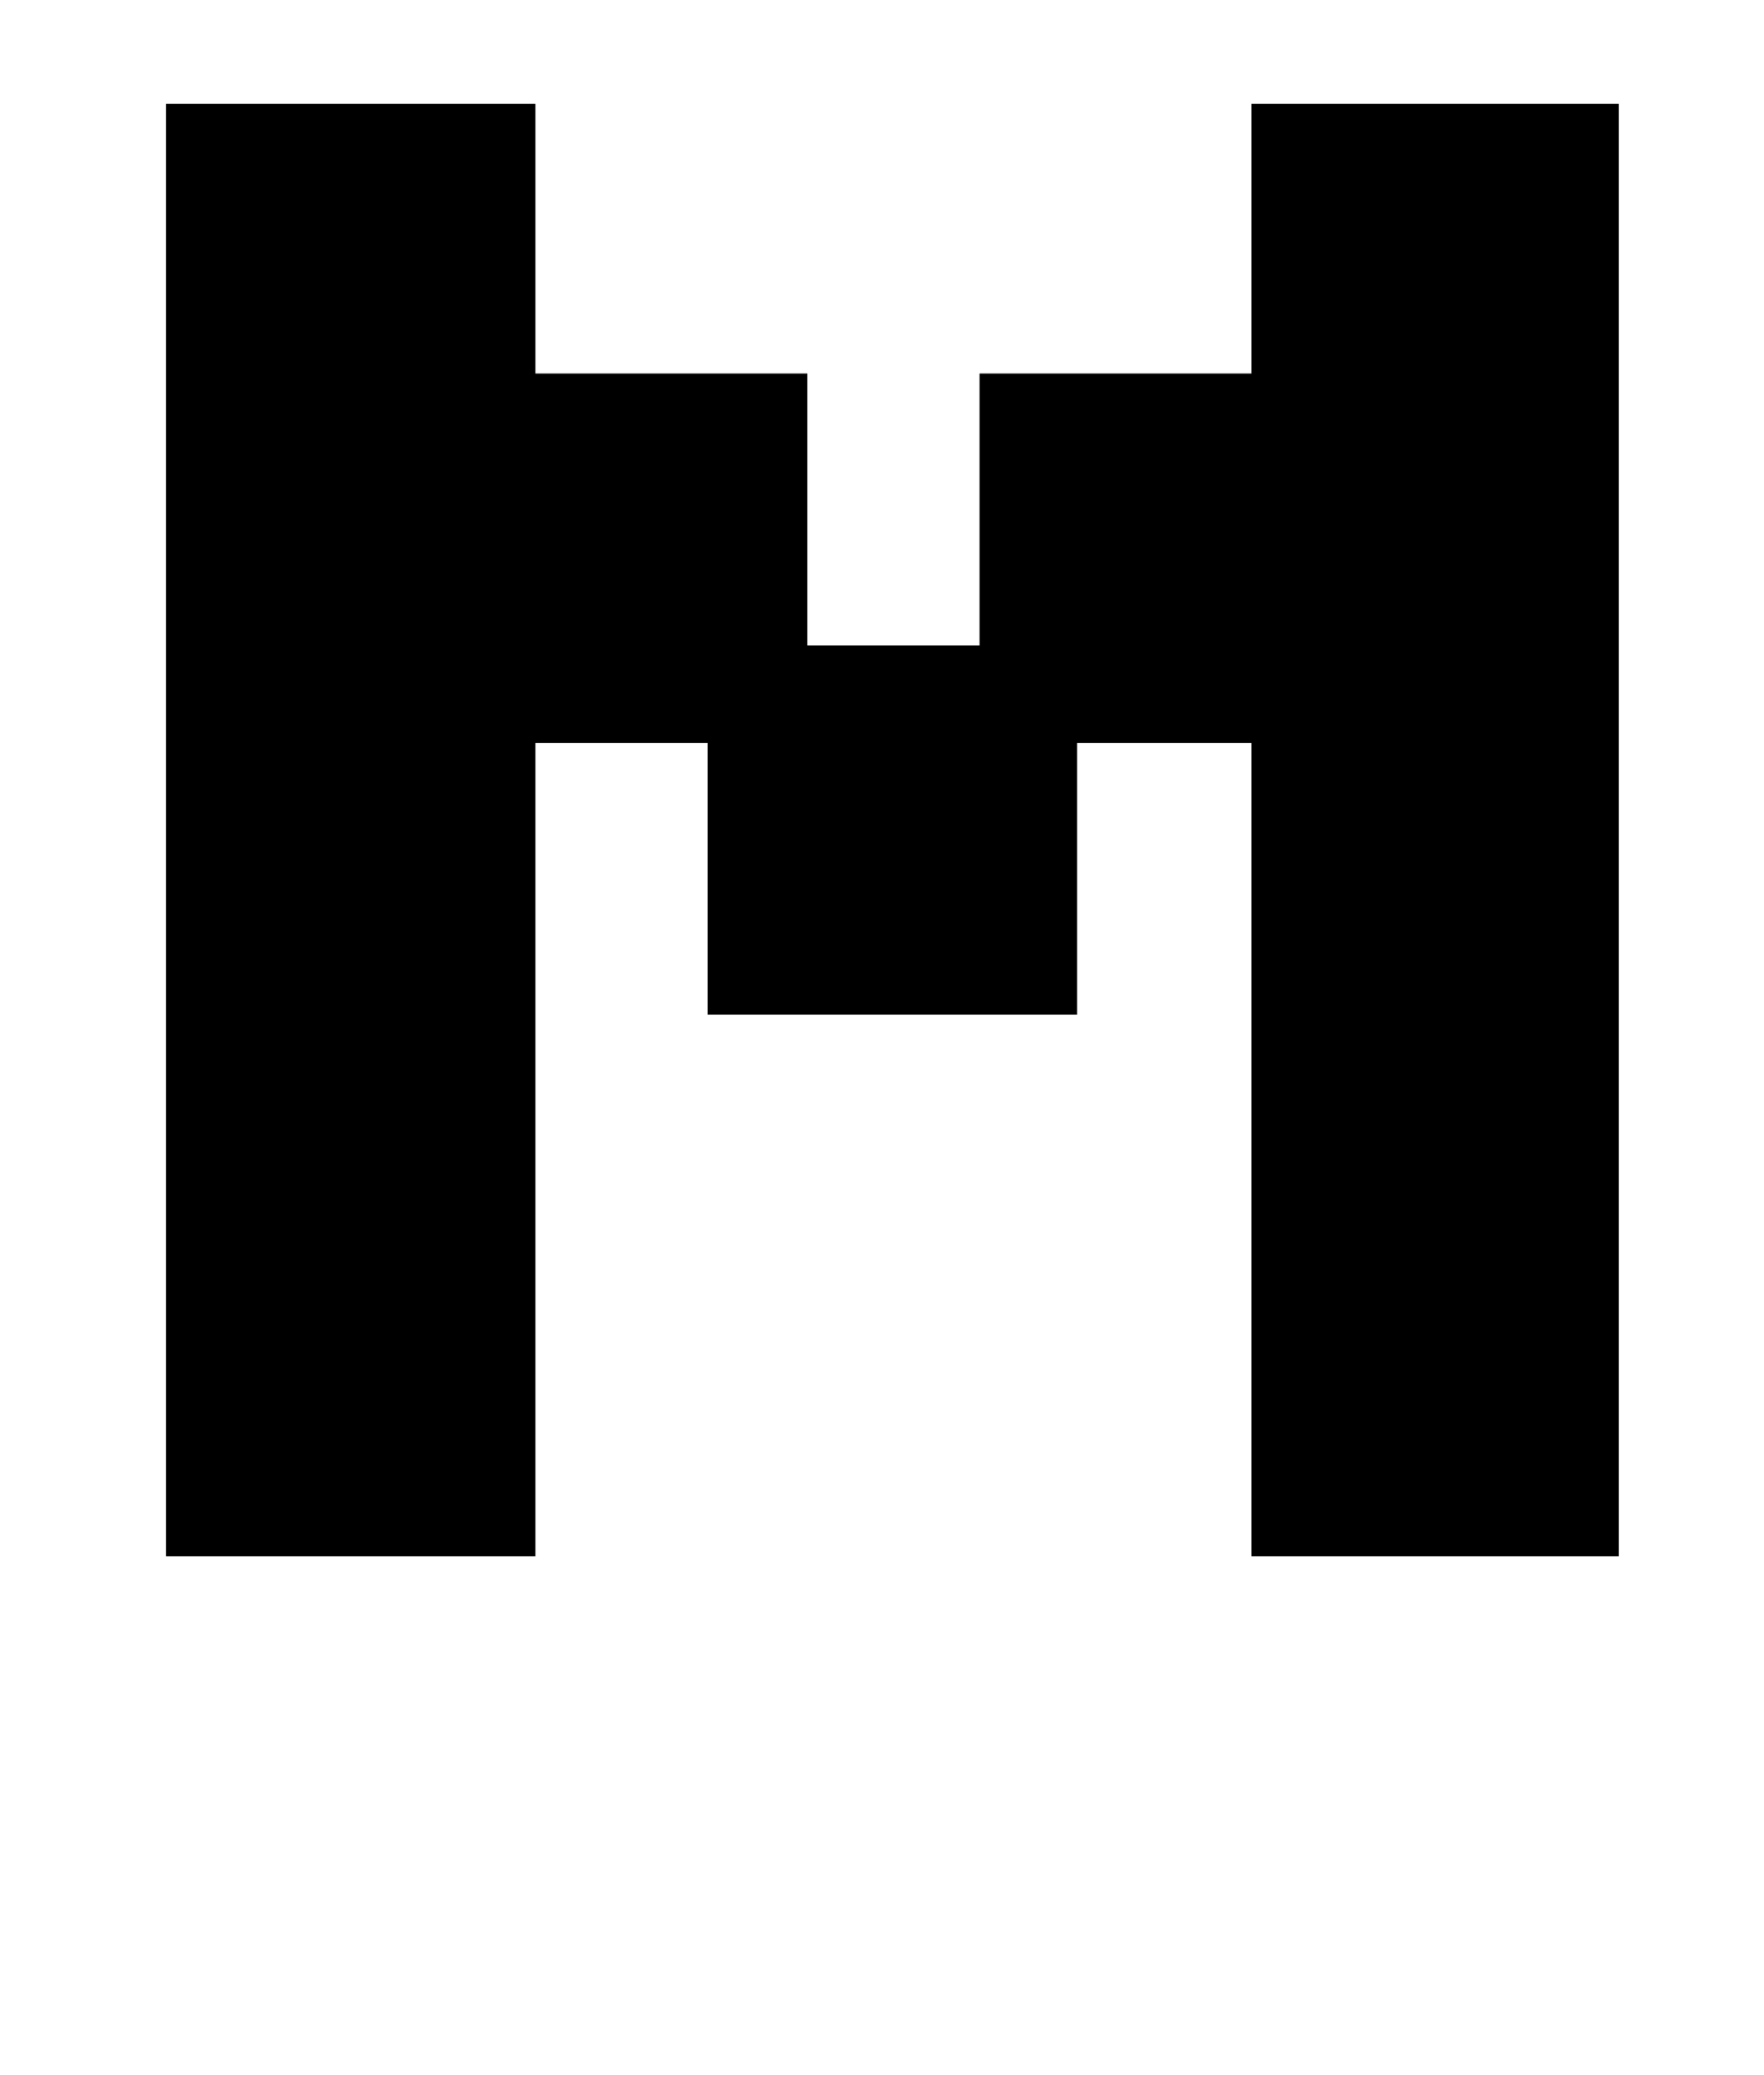 <?xml version="1.0" standalone="no"?>
<!DOCTYPE svg PUBLIC "-//W3C//DTD SVG 1.1//EN" "http://www.w3.org/Graphics/SVG/1.1/DTD/svg11.dtd" >
<svg xmlns="http://www.w3.org/2000/svg" xmlns:xlink="http://www.w3.org/1999/xlink" version="1.1" viewBox="-10 0 850 1000">
   <path fill="currentColor"
d="M331 489v-131h-83v392h-178v-700h178v130h131v131h83v-131h131v-130h177v700h-177v-392h-84v131h-178z" />
</svg>
